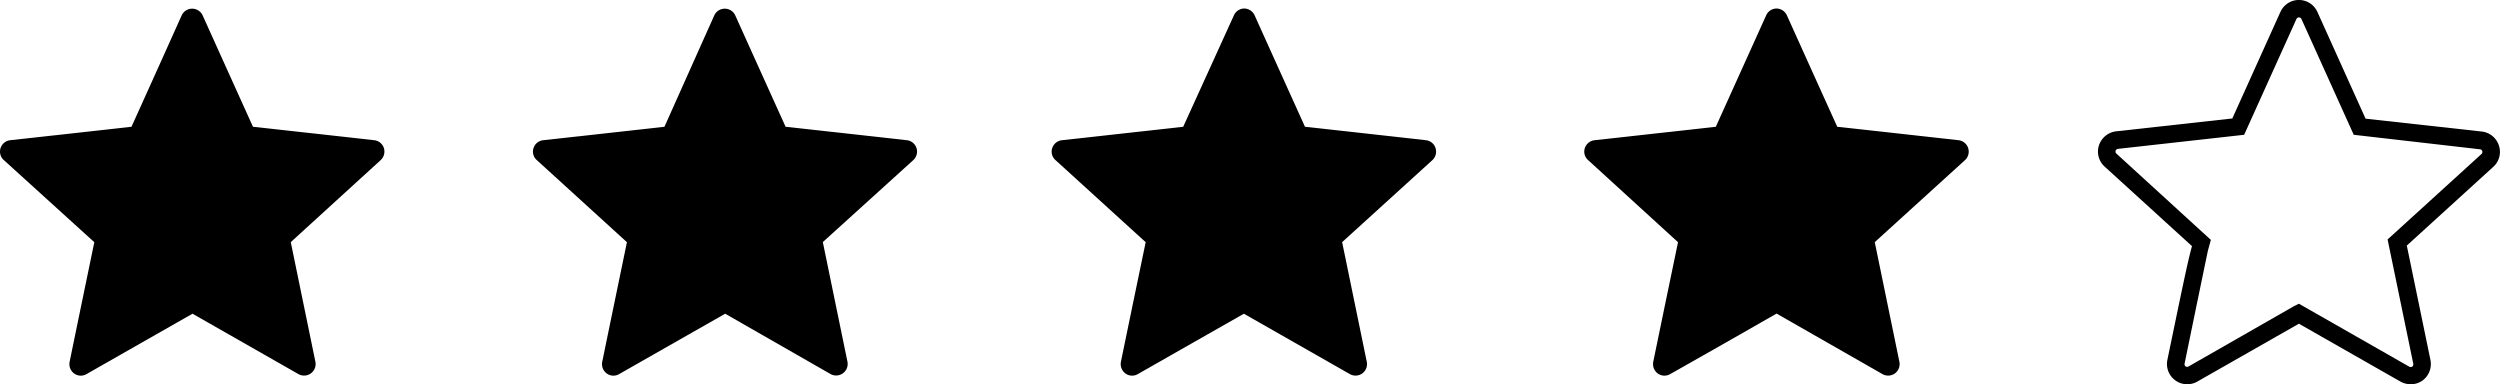 <svg viewBox="0 0 355.18 54.59" xmlns="http://www.w3.org/2000/svg" data-name="Layer 1" id="a950f000-4057-4299-83c2-e4a7807e29fc"><path transform="translate(-23.6 -23.85)" d="M42.28,41.86,25.05,43.77a1.62,1.62,0,0,0-1.37,1.12,1.6,1.6,0,0,0,.46,1.7L37,58.26s-2.11,10.18-3.51,17a1.65,1.65,0,0,0,.64,1.65,1.61,1.61,0,0,0,1.76.09c6-3.42,15.06-8.58,15.06-8.58L66,77a1.64,1.64,0,0,0,2.41-1.75l-3.5-17L77.68,46.6a1.65,1.65,0,0,0,.46-1.71,1.62,1.62,0,0,0-1.37-1.12L59.54,41.86s-4.29-9.48-7.14-15.8a1.64,1.64,0,0,0-3,0C46.57,32.38,42.28,41.86,42.28,41.86Z"></path><path transform="translate(-23.6 -23.85)" d="M118,41.86l-17.22,1.91a1.62,1.62,0,0,0-1.38,1.12,1.6,1.6,0,0,0,.46,1.7l12.81,11.67s-2.11,10.18-3.51,17a1.65,1.65,0,0,0,.64,1.65,1.61,1.61,0,0,0,1.76.09c6-3.42,15.07-8.58,15.07-8.58l15,8.59A1.64,1.64,0,0,0,144,75.24l-3.5-17L153.35,46.6a1.65,1.65,0,0,0,.46-1.71,1.62,1.62,0,0,0-1.37-1.12l-17.23-1.91s-4.29-9.48-7.14-15.8a1.64,1.64,0,0,0-3,0C122.24,32.38,118,41.86,118,41.86Z"></path><path transform="translate(-23.6 -23.85)" d="M191.7,41.86l-17.23,1.91a1.65,1.65,0,0,0-1.38,1.12,1.6,1.6,0,0,0,.46,1.7l12.82,11.67s-2.12,10.18-3.52,17a1.67,1.67,0,0,0,.64,1.65,1.61,1.61,0,0,0,1.76.09c6-3.42,15.07-8.58,15.07-8.58L215.38,77a1.63,1.63,0,0,0,2.4-1.75l-3.5-17L227.1,46.6a1.64,1.64,0,0,0,.45-1.71,1.62,1.62,0,0,0-1.37-1.12L209,41.86s-4.29-9.48-7.14-15.8a1.65,1.65,0,0,0-1.49-1,1.63,1.63,0,0,0-1.48,1Z"></path><path transform="translate(-23.6 -23.85)" d="M267.37,41.86l-17.23,1.91a1.65,1.65,0,0,0-1.38,1.12,1.6,1.6,0,0,0,.46,1.7L262,58.26s-2.12,10.18-3.52,17a1.67,1.67,0,0,0,.64,1.65,1.61,1.61,0,0,0,1.76.09C267,73.56,276,68.4,276,68.4L291.05,77a1.63,1.63,0,0,0,2.4-1.75l-3.5-17L302.77,46.6a1.64,1.64,0,0,0,.45-1.71,1.62,1.62,0,0,0-1.37-1.12l-17.23-1.91s-4.29-9.48-7.14-15.8a1.65,1.65,0,0,0-1.49-1,1.63,1.63,0,0,0-1.48,1Z"></path><path transform="translate(-23.6 -23.85)" d="M366.09,78.44a3,3,0,0,1-1.42-.36l-14.46-8.24-14.45,8.23A2.88,2.88,0,0,1,331.52,75c2-9.64,2.91-14.11,3.5-16.18L322.6,47.51a2.87,2.87,0,0,1-.8-3,2.93,2.93,0,0,1,2.41-2l16.54-1.83,6.84-15.15a2.88,2.88,0,0,1,5.24,0l6.85,15.18,16.53,1.83a2.9,2.9,0,0,1,2.42,2,2.85,2.85,0,0,1-.79,3l-12.3,11.2L368.9,75a2.9,2.9,0,0,1-1.13,2.91A2.83,2.83,0,0,1,366.09,78.44ZM350.21,67l15.67,8.94a.44.44,0,0,0,.43,0,.43.43,0,0,0,.15-.41l-3.65-17.66,13.34-12.14a.39.39,0,0,0,.11-.41.37.37,0,0,0-.33-.26L358,43l-7.43-16.45a.43.43,0,0,0-.36-.23.4.4,0,0,0-.35.23L342.43,43,324.5,45a.41.41,0,0,0-.33.27.37.37,0,0,0,.11.4L337.7,57.93l-.43,1.58c-.56,2.7-2.17,10.46-3.3,16a.39.39,0,0,0,.15.4.4.4,0,0,0,.42,0l15-8.58Zm-8.62-25.11h0Z"></path></svg>